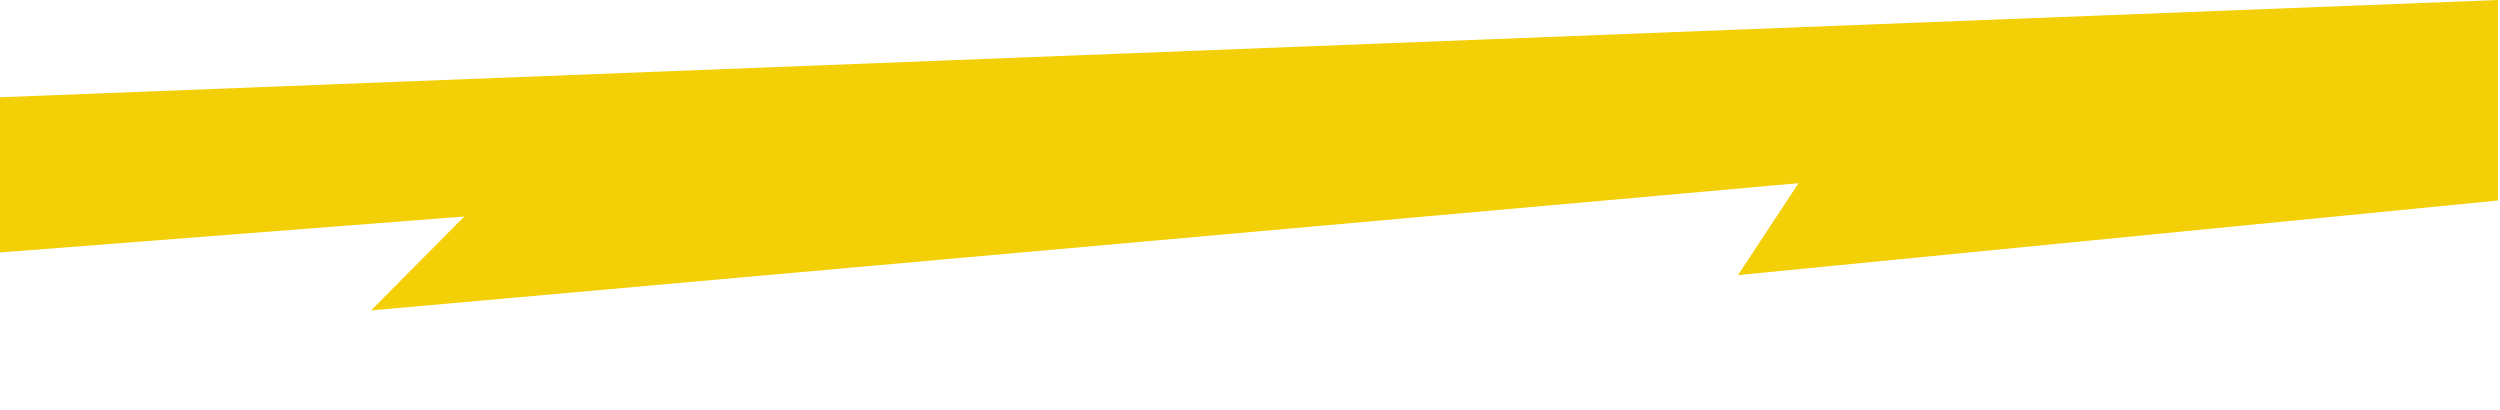 <?xml version="1.0" encoding="utf-8"?>
<!-- Generator: Adobe Illustrator 24.1.3, SVG Export Plug-In . SVG Version: 6.00 Build 0)  -->
<svg version="1.1" id="Layer_1" xmlns="http://www.w3.org/2000/svg" xmlns:xlink="http://www.w3.org/1999/xlink" x="0px" y="0px"
	 viewBox="0 0 375.3 61.5" style="enable-background:new 0 0 375.3 61.5;" xml:space="preserve">
<style type="text/css">
	.st0{fill:#F3CF07;}
</style>
<polygon class="st0" points="0,14.6 375,0 375,30.1 260.9,41.3 270,27.5 55.7,46.6 69.7,32.5 0,37.9 "/>
</svg>
